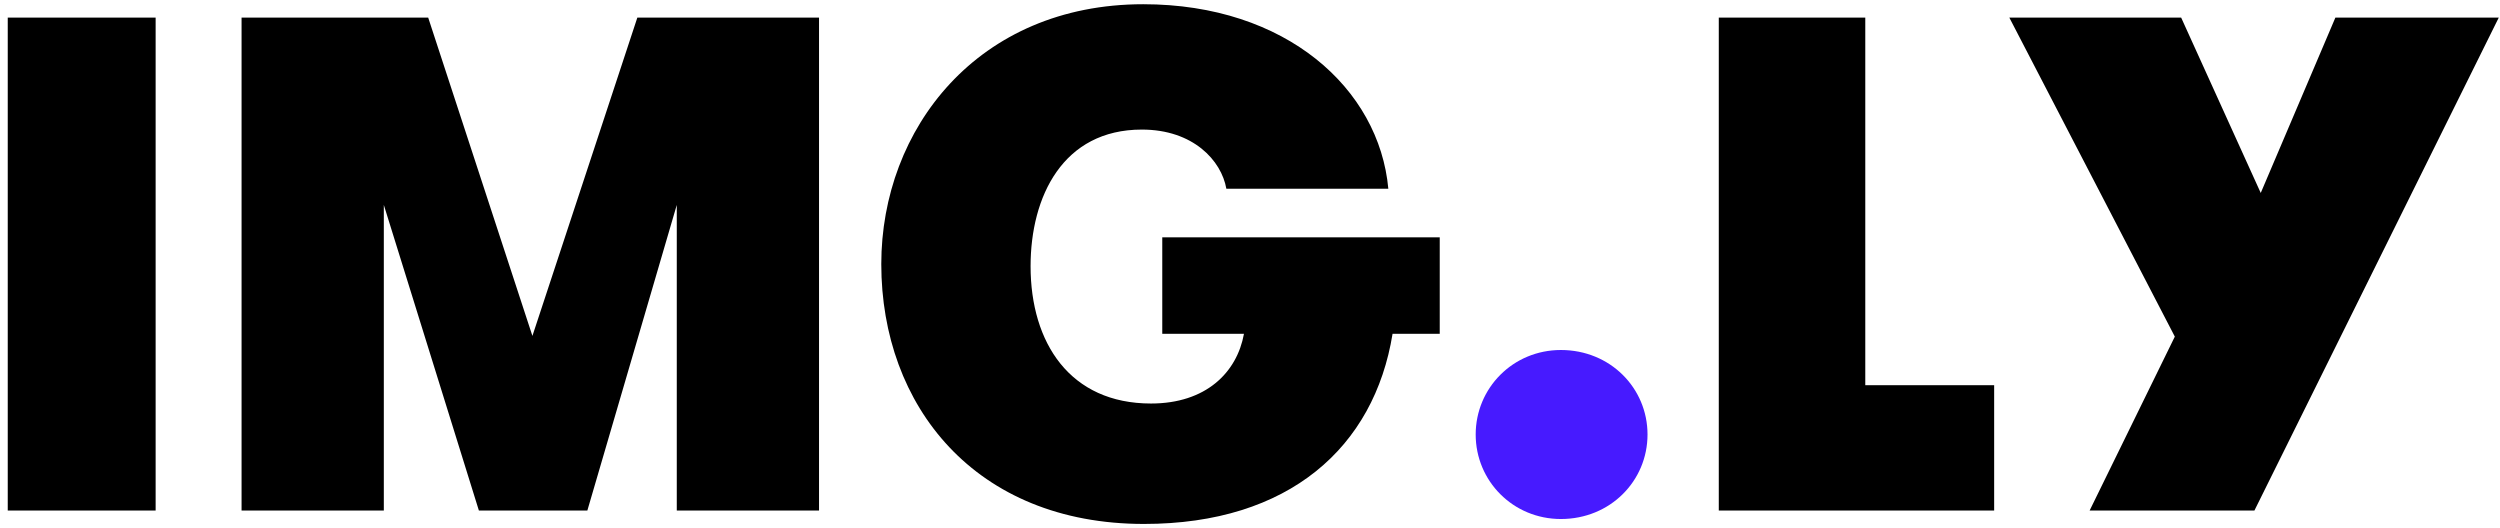 <svg width="142" height="30" viewBox="0 0 142 30" fill="none" xmlns="http://www.w3.org/2000/svg"
    aria-label="IMGLY Logo">
    <path
        d="M0.44 29H8.84V1H0.44V29ZM46.521 1H36.201L30.241 19.08L24.321 1H13.721V29H21.801V11.64L27.201 29H33.361L38.441 11.64V29H46.521V1ZM66.017 18.96H70.657C70.257 21.16 68.497 22.92 65.377 22.92C60.777 22.92 58.537 19.48 58.537 15.12C58.537 11.16 60.377 7.36 64.857 7.36C67.777 7.36 69.377 9.12 69.657 10.72H78.857C78.337 5.04 73.057 0.24 64.937 0.24C55.537 0.24 50.057 7.32 50.057 15C50.057 23.04 55.377 29.76 64.977 29.76C73.217 29.76 78.057 25.4 79.097 18.96H81.777V13.48H66.017V18.96ZM105.948 21.88V1H97.627V29H113.268V21.88H105.948ZM141.93 1H132.65L128.41 10.96L123.89 1H114.13L123.53 19.12L118.69 29H128.05L141.93 1Z"
        fill="currentColor"></path>
    <path
        d="M83.819 24.68C83.819 27.32 85.939 29.48 88.659 29.48C91.459 29.48 93.579 27.32 93.579 24.68C93.579 22.04 91.459 19.88 88.659 19.88C85.939 19.88 83.819 22.04 83.819 24.68Z"
        fill="#471AFF"></path>
</svg>